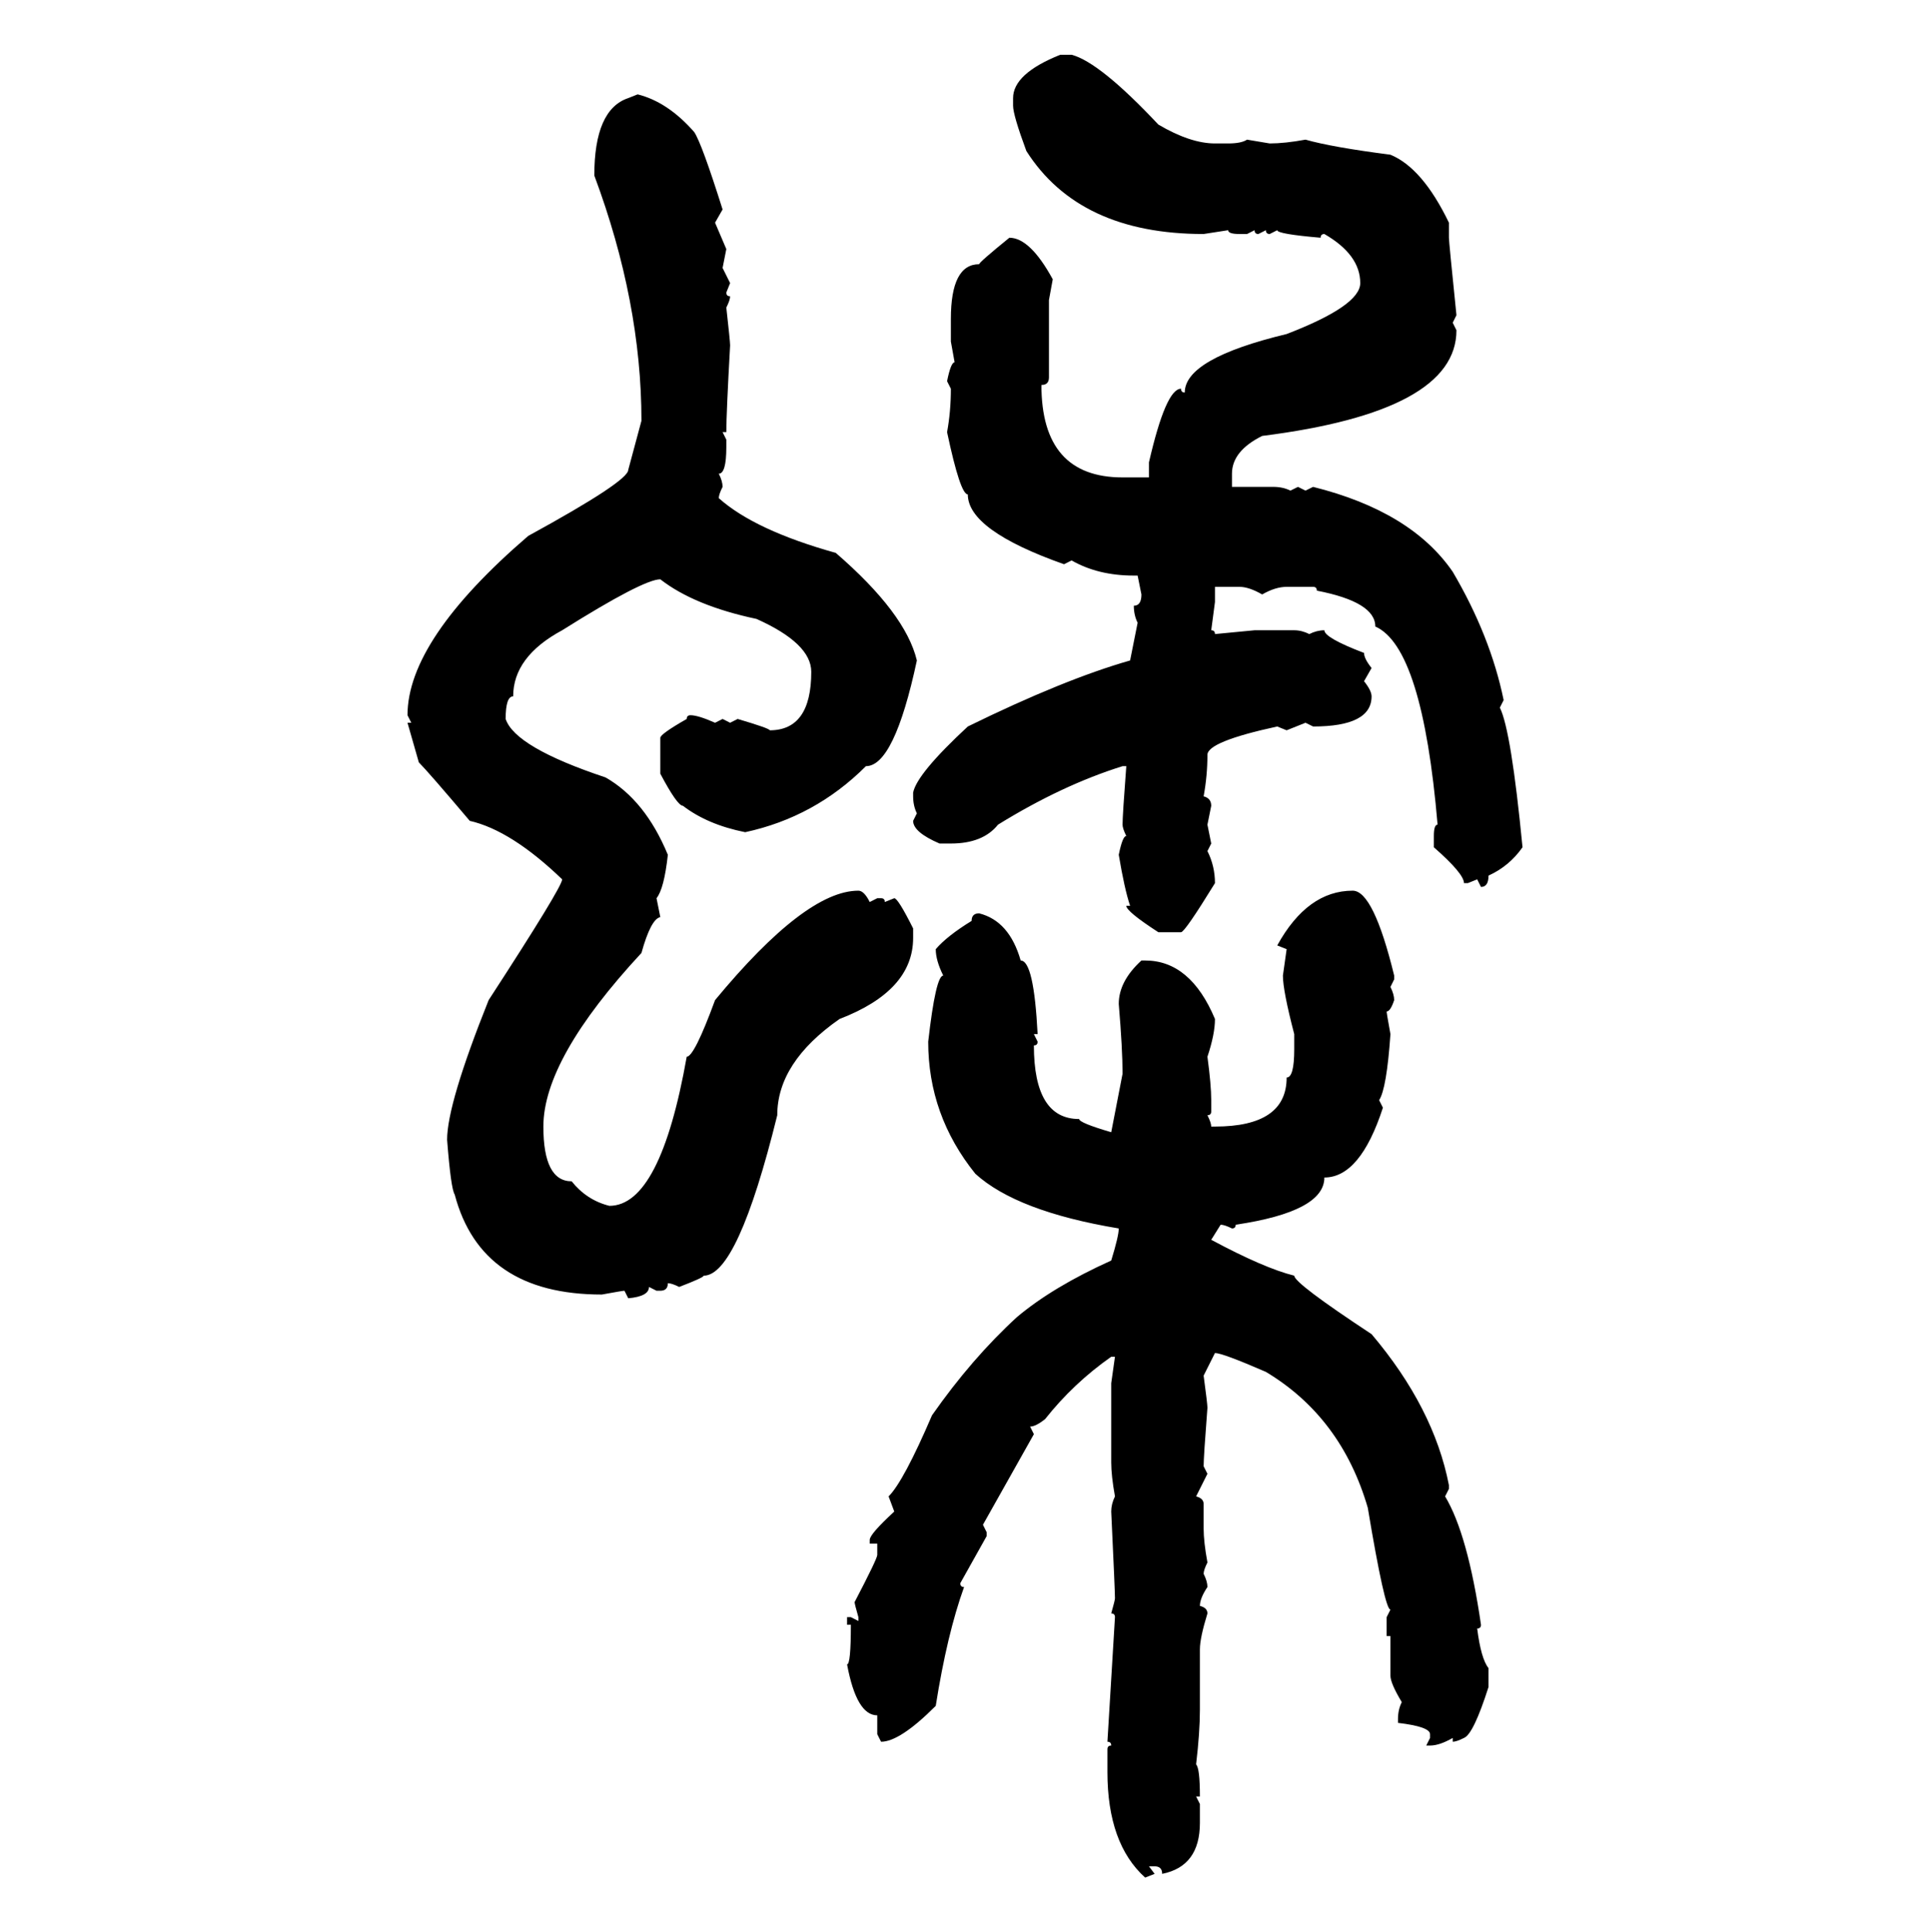 <svg xmlns="http://www.w3.org/2000/svg" xmlns:xlink="http://www.w3.org/1999/xlink" width="299.707" height="300"><path d="M164.65 8.50L164.65 8.50L166.41 8.50Q170.80 9.67 179.88 19.34L179.88 19.34Q184.86 22.27 188.67 22.27L188.67 22.27L190.72 22.27Q192.77 22.27 193.65 21.68L193.65 21.68L197.17 22.27Q199.51 22.27 202.73 21.68L202.73 21.68Q206.84 22.85 215.92 24.02L215.92 24.02Q220.90 26.07 225 34.57L225 34.57L225 36.91Q225 37.50 226.17 48.93L226.17 48.93L225.59 50.10L226.17 51.27Q226.17 63.87 196.00 67.68L196.00 67.68Q191.31 70.02 191.31 73.54L191.31 73.54L191.31 75.59L197.75 75.59Q199.22 75.59 200.39 76.17L200.39 76.17L201.56 75.59L202.73 76.17L203.91 75.59Q219.14 79.39 225.59 88.77L225.59 88.77Q231.45 98.73 233.50 108.69L233.50 108.69L232.91 109.86Q234.67 113.38 236.43 131.54L236.43 131.54Q234.38 134.47 231.15 135.94L231.15 135.94Q231.15 137.70 229.98 137.70L229.98 137.70L229.39 136.52L227.93 137.11L227.34 137.11Q227.34 135.64 222.66 131.54L222.66 131.54L222.66 129.79Q222.66 128.03 223.24 128.03L223.24 128.03Q220.90 100.49 213.57 97.27L213.57 97.27Q213.57 93.46 204.49 91.70L204.49 91.70Q204.49 91.11 203.91 91.11L203.91 91.11L199.80 91.11Q198.05 91.11 196.00 92.29L196.00 92.29Q193.95 91.11 192.48 91.11L192.48 91.11L188.67 91.11L188.67 93.46L188.09 97.85Q188.67 97.85 188.67 98.44L188.67 98.44L194.82 97.85L200.98 97.85Q202.15 97.85 203.32 98.44L203.32 98.44Q204.49 97.85 205.66 97.85L205.66 97.85Q205.66 99.02 211.82 101.37L211.82 101.37Q211.82 102.25 212.99 103.71L212.99 103.71L211.82 105.76Q212.99 107.23 212.99 108.11L212.99 108.11Q212.99 112.79 203.91 112.79L203.91 112.79L202.73 112.21L199.80 113.38L198.34 112.79Q187.50 115.14 187.50 117.19L187.50 117.19Q187.50 120.41 186.91 123.63L186.91 123.63Q188.09 123.93 188.09 125.10L188.09 125.10L187.50 128.03L188.09 130.96L187.50 132.13Q188.67 134.47 188.67 137.11L188.67 137.11Q183.98 144.73 183.40 144.73L183.40 144.73L179.88 144.73Q174.90 141.50 174.90 140.63L174.90 140.63L175.49 140.63Q174.61 137.99 173.73 132.71L173.73 132.71Q174.32 129.79 174.90 129.79L174.90 129.79Q174.32 128.61 174.32 128.03L174.32 128.03Q174.32 126.56 174.90 118.95L174.90 118.95L174.32 118.95Q164.94 121.88 154.98 128.03L154.98 128.03Q152.64 130.96 147.66 130.96L147.66 130.96L145.90 130.96Q141.80 129.20 141.80 127.44L141.80 127.44L142.38 126.27Q141.80 125.10 141.80 123.63L141.80 123.63L141.80 123.05Q142.38 120.12 150.29 112.79L150.29 112.79Q165.23 105.47 175.49 102.54L175.49 102.54L176.66 96.68Q176.07 95.51 176.07 94.04L176.07 94.04Q177.25 94.04 177.25 92.29L177.25 92.29L176.66 89.36L176.07 89.36Q170.51 89.36 166.41 87.01L166.41 87.01L165.23 87.60Q150.29 82.32 150.29 76.76L150.29 76.76Q149.12 76.76 147.07 67.09L147.07 67.09Q147.66 63.87 147.66 60.35L147.66 60.35L147.07 59.18Q147.66 56.25 148.24 56.25L148.24 56.25L147.66 53.03L147.66 49.51Q147.66 41.02 152.05 41.02L152.05 41.02Q152.05 40.72 156.74 36.91L156.74 36.91Q159.96 36.91 163.48 43.36L163.48 43.36L162.89 46.58L162.89 58.59Q162.89 59.77 161.72 59.77L161.72 59.77Q161.72 74.12 174.32 74.12L174.32 74.12L178.42 74.12L178.42 71.78Q181.05 60.35 183.40 60.35L183.40 60.35Q183.40 60.94 183.98 60.94L183.98 60.94Q183.98 55.66 199.80 51.86L199.80 51.86Q211.23 47.46 211.23 43.95L211.23 43.95Q211.23 39.55 205.66 36.33L205.66 36.33Q205.08 36.33 205.08 36.91L205.08 36.91Q198.34 36.33 198.34 35.74L198.34 35.74L197.17 36.33Q196.58 36.33 196.58 35.74L196.58 35.74L195.41 36.33Q194.82 36.33 194.82 35.74L194.82 35.74L193.65 36.33L192.48 36.33Q190.72 36.33 190.72 35.74L190.72 35.74L186.91 36.33Q167.58 36.33 159.38 23.44L159.38 23.44Q157.32 17.87 157.32 16.41L157.32 16.41L157.32 15.23Q157.32 11.43 164.65 8.50ZM97.56 15.23L99.02 14.65Q103.71 15.82 107.81 20.51L107.81 20.51Q108.98 22.27 112.21 32.52L112.21 32.52L111.04 34.57L112.79 38.67L112.21 41.60L113.38 43.95L112.79 45.41Q112.79 46.00 113.38 46.00L113.38 46.00Q113.38 46.58 112.79 47.75L112.79 47.75Q113.38 53.03 113.38 53.61L113.38 53.61Q112.79 64.16 112.79 67.09L112.79 67.09L112.21 67.09L112.79 68.26L112.79 69.43Q112.79 73.54 111.62 73.54L111.62 73.54Q112.21 74.71 112.21 75.59L112.21 75.59Q111.62 76.76 111.62 77.34L111.62 77.34Q117.19 82.32 129.79 85.84L129.79 85.84Q140.63 95.21 142.38 102.54L142.38 102.54Q138.87 118.95 134.47 118.95L134.47 118.95Q126.56 126.86 115.72 129.20L115.72 129.20Q109.86 128.03 106.05 125.10L106.05 125.10Q105.18 125.10 102.54 120.12L102.54 120.12L102.54 114.55Q102.54 113.96 106.64 111.62L106.64 111.62Q106.64 111.04 107.23 111.04L107.23 111.04Q108.40 111.04 111.04 112.21L111.04 112.21L112.21 111.62L113.38 112.21L114.55 111.62Q119.53 113.09 119.53 113.38L119.53 113.38Q125.98 113.38 125.98 104.30L125.98 104.30Q125.98 99.90 117.48 96.09L117.48 96.09Q107.81 94.04 102.54 89.94L102.54 89.94Q99.90 89.94 87.30 97.85L87.30 97.85Q79.69 101.95 79.69 108.11L79.69 108.11Q78.52 108.11 78.52 111.62L78.52 111.62Q79.98 116.02 94.04 120.70L94.04 120.70Q100.20 124.22 103.71 132.71L103.71 132.71Q103.13 137.99 101.95 139.45L101.95 139.45L102.54 142.38Q101.07 142.68 99.61 147.95L99.61 147.95Q84.38 164.36 84.38 174.90L84.38 174.90Q84.38 183.40 88.77 183.40L88.77 183.40Q91.11 186.33 94.63 187.21L94.63 187.21Q102.54 187.21 106.64 164.06L106.64 164.06Q107.81 164.06 111.04 155.27L111.04 155.27Q125.10 138.28 133.30 138.28L133.30 138.28Q134.18 138.28 135.06 140.04L135.06 140.04L136.23 139.45L136.82 139.45Q137.40 139.45 137.40 140.04L137.40 140.04L138.87 139.45Q139.45 139.45 141.80 144.14L141.80 144.14L141.80 145.61Q141.80 153.81 130.37 158.20L130.37 158.20Q120.70 164.94 120.70 173.14L120.70 173.14Q114.55 198.05 109.28 198.05L109.28 198.05Q109.28 198.34 105.47 199.80L105.47 199.80Q104.30 199.22 103.71 199.22L103.71 199.22Q103.71 200.39 102.54 200.39L102.54 200.39L101.95 200.39L100.78 199.80Q100.78 201.27 97.56 201.56L97.56 201.56L96.97 200.39Q96.68 200.39 93.46 200.98L93.46 200.98Q74.71 200.98 70.61 185.45L70.61 185.45Q70.02 184.57 69.43 176.95L69.43 176.95Q69.43 171.39 75.88 155.27L75.88 155.27Q87.30 137.70 87.30 136.52L87.30 136.52Q79.39 128.91 72.95 127.44L72.95 127.44Q66.50 119.82 65.04 118.36L65.04 118.36L63.28 112.21L63.87 112.21L63.28 111.04Q63.28 99.32 82.03 83.20L82.03 83.20Q97.56 74.71 97.56 72.95L97.56 72.95L99.61 65.33Q99.61 46.88 92.29 27.25L92.29 27.25Q92.29 16.99 97.56 15.23L97.56 15.23ZM210.06 138.28L210.06 138.28Q213.28 138.28 216.50 151.46L216.50 151.46L216.50 152.05L215.92 153.22Q216.50 154.39 216.50 155.27L216.50 155.27Q215.92 157.03 215.33 157.03L215.33 157.03Q215.33 157.32 215.92 160.55L215.92 160.55Q215.33 169.04 214.16 170.80L214.16 170.80L214.75 171.97Q211.23 182.81 205.66 182.81L205.66 182.81Q205.66 188.09 191.89 190.14L191.89 190.14Q191.89 190.72 191.31 190.72L191.31 190.72Q190.14 190.14 189.55 190.14L189.55 190.14L188.09 192.48Q196.29 196.88 200.98 198.05L200.98 198.05Q200.98 199.22 212.99 207.13L212.99 207.13Q222.66 218.55 225 230.57L225 230.57L225 231.15L224.41 232.32Q227.93 238.18 229.98 252.25L229.98 252.25Q229.98 252.83 229.39 252.83L229.39 252.83Q229.98 257.52 231.15 258.98L231.15 258.98L231.15 261.91Q228.81 269.24 227.34 269.82L227.34 269.82Q226.17 270.41 225.59 270.41L225.59 270.41L225.59 269.82Q223.54 271.00 222.07 271.00L222.07 271.00L221.48 271.00L222.07 269.82L222.07 269.24Q222.07 268.07 217.09 267.48L217.09 267.48L217.09 266.89Q217.09 265.43 217.68 264.26L217.68 264.26Q215.92 261.33 215.92 260.16L215.92 260.16L215.92 254.00L215.33 254.00L215.33 251.07L215.92 249.90Q215.04 249.90 212.40 234.08L212.40 234.08Q208.30 220.02 196.58 212.99L196.58 212.99Q189.84 210.06 188.67 210.06L188.67 210.06L186.91 213.57Q187.50 217.97 187.50 218.55L187.50 218.55Q186.91 226.17 186.91 227.64L186.91 227.64L187.50 228.81L185.74 232.32Q186.91 232.62 186.91 233.50L186.91 233.50L186.91 237.30Q186.91 239.36 187.50 242.58L187.50 242.58Q186.91 243.75 186.91 244.34L186.91 244.34Q187.50 245.51 187.50 246.39L187.50 246.39Q186.33 248.14 186.33 249.32L186.33 249.32Q187.50 249.61 187.50 250.49L187.50 250.49Q186.33 254.30 186.33 256.05L186.33 256.05L186.33 265.43Q186.33 268.95 185.74 273.93L185.74 273.93Q186.33 274.51 186.33 278.91L186.33 278.91L185.74 278.91L186.33 280.08L186.33 283.01Q186.33 289.75 180.47 290.92L180.47 290.92Q180.47 289.75 179.30 289.75L179.30 289.75L178.42 289.75L179.30 290.92L177.83 291.50Q171.97 286.23 171.97 275.10L171.97 275.10L171.97 271.58Q171.97 271.00 172.56 271.00L172.56 271.00Q172.56 270.41 171.97 270.41L171.97 270.41L173.14 251.07Q173.14 250.49 172.56 250.49L172.56 250.49Q173.14 248.44 173.14 248.14L173.14 248.14Q173.14 246.97 172.56 234.67L172.56 234.67Q172.56 233.50 173.14 232.32L173.14 232.32Q172.56 229.10 172.56 227.05L172.56 227.05L172.56 214.75L173.14 210.64L172.56 210.64Q166.70 214.75 162.30 220.31L162.30 220.31Q160.84 221.48 159.96 221.48L159.96 221.48L160.55 222.66L152.64 236.72L153.22 237.89L153.22 238.48L149.12 245.80Q149.12 246.39 149.71 246.39L149.71 246.39Q147.07 253.71 145.31 264.84L145.31 264.84Q139.75 270.41 136.82 270.41L136.82 270.41L136.23 269.24L136.23 266.31Q133.01 266.31 131.54 258.40L131.54 258.40Q132.13 258.40 132.13 252.25L132.13 252.25L131.54 252.25L131.54 251.07L132.13 251.07L133.30 251.66L133.30 251.07Q132.71 249.02 132.71 248.73L132.71 248.73Q136.23 241.99 136.23 241.41L136.23 241.41L136.23 239.65L135.06 239.65L135.06 239.06Q135.06 238.18 138.87 234.67L138.87 234.67L137.99 232.32Q140.33 229.98 144.73 219.73L144.73 219.73Q150.88 210.94 157.91 204.49L157.91 204.49Q163.48 199.80 172.56 195.70L172.56 195.70Q173.73 191.89 173.73 190.72L173.73 190.72Q157.91 188.09 151.46 182.23L151.46 182.23Q144.14 173.14 144.14 161.72L144.14 161.72Q145.31 151.46 146.48 151.46L146.48 151.46Q145.31 149.12 145.31 147.36L145.31 147.36Q147.07 145.31 150.88 142.97L150.88 142.97Q150.88 141.80 152.05 141.80L152.05 141.80Q156.74 142.97 158.50 149.12L158.50 149.12Q160.55 149.12 161.13 160.55L161.13 160.55L160.55 160.55L161.13 161.72Q161.13 162.30 160.55 162.30L160.55 162.30Q160.55 173.73 167.58 173.73L167.58 173.73Q167.58 174.32 172.56 175.78L172.56 175.78L174.32 166.70Q174.32 162.89 173.73 155.86L173.73 155.86Q173.73 152.34 177.25 149.12L177.25 149.12L177.83 149.12Q184.86 149.12 188.67 158.20L188.67 158.20Q188.67 160.55 187.50 164.06L187.50 164.06Q188.09 168.46 188.09 170.80L188.09 170.80L188.09 172.56Q188.09 173.14 187.50 173.14L187.50 173.14Q188.09 174.32 188.09 174.90L188.09 174.90L188.67 174.90Q199.80 174.90 199.80 167.29L199.80 167.29Q200.98 167.29 200.98 162.89L200.98 162.89L200.98 160.55Q199.22 153.81 199.22 151.46L199.22 151.46L199.80 147.36L198.34 146.78Q203.03 138.28 210.06 138.28Z"/></svg>
